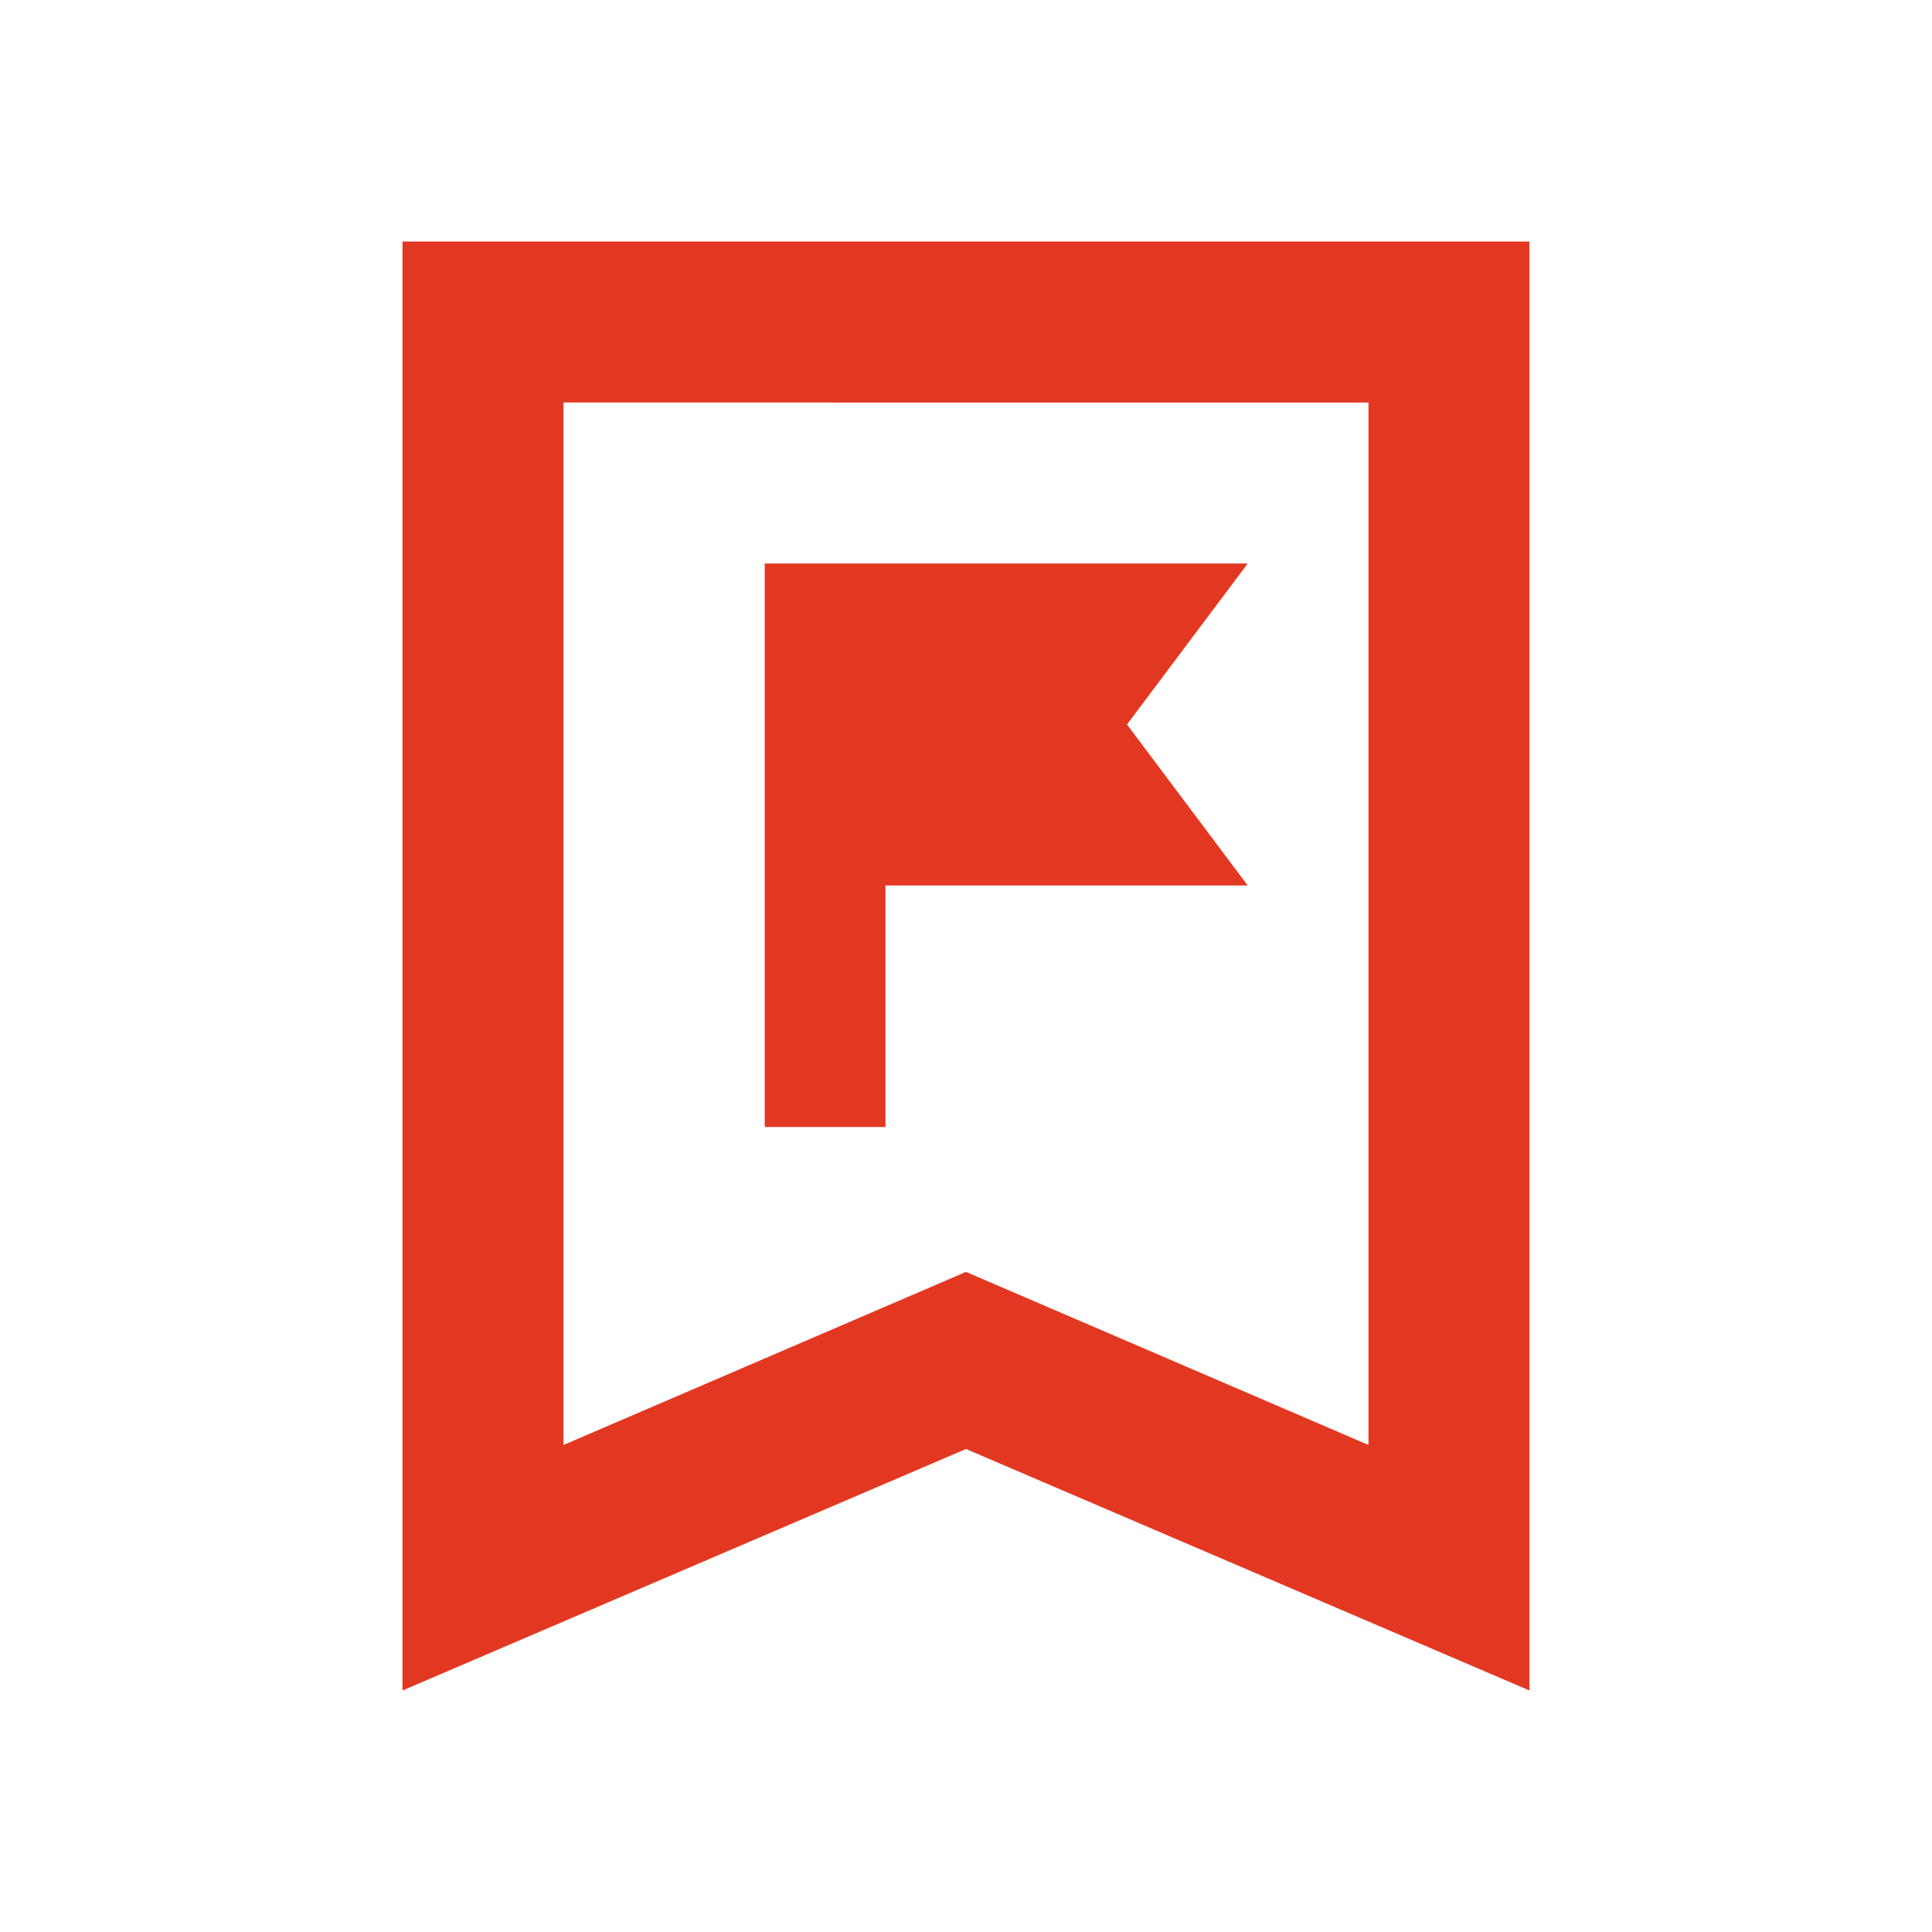 <svg xmlns="http://www.w3.org/2000/svg" height="24px" viewBox="0 -960 960 960" width="24px" fill="#e23822"><path d="M380-400h60v-120h180l-60-80 60-80H380v280ZM200-120v-720h560v720L480-240 200-120Zm80-122 200-86 200 86v-518H280v518Zm0-518h400-400Z"/></svg>